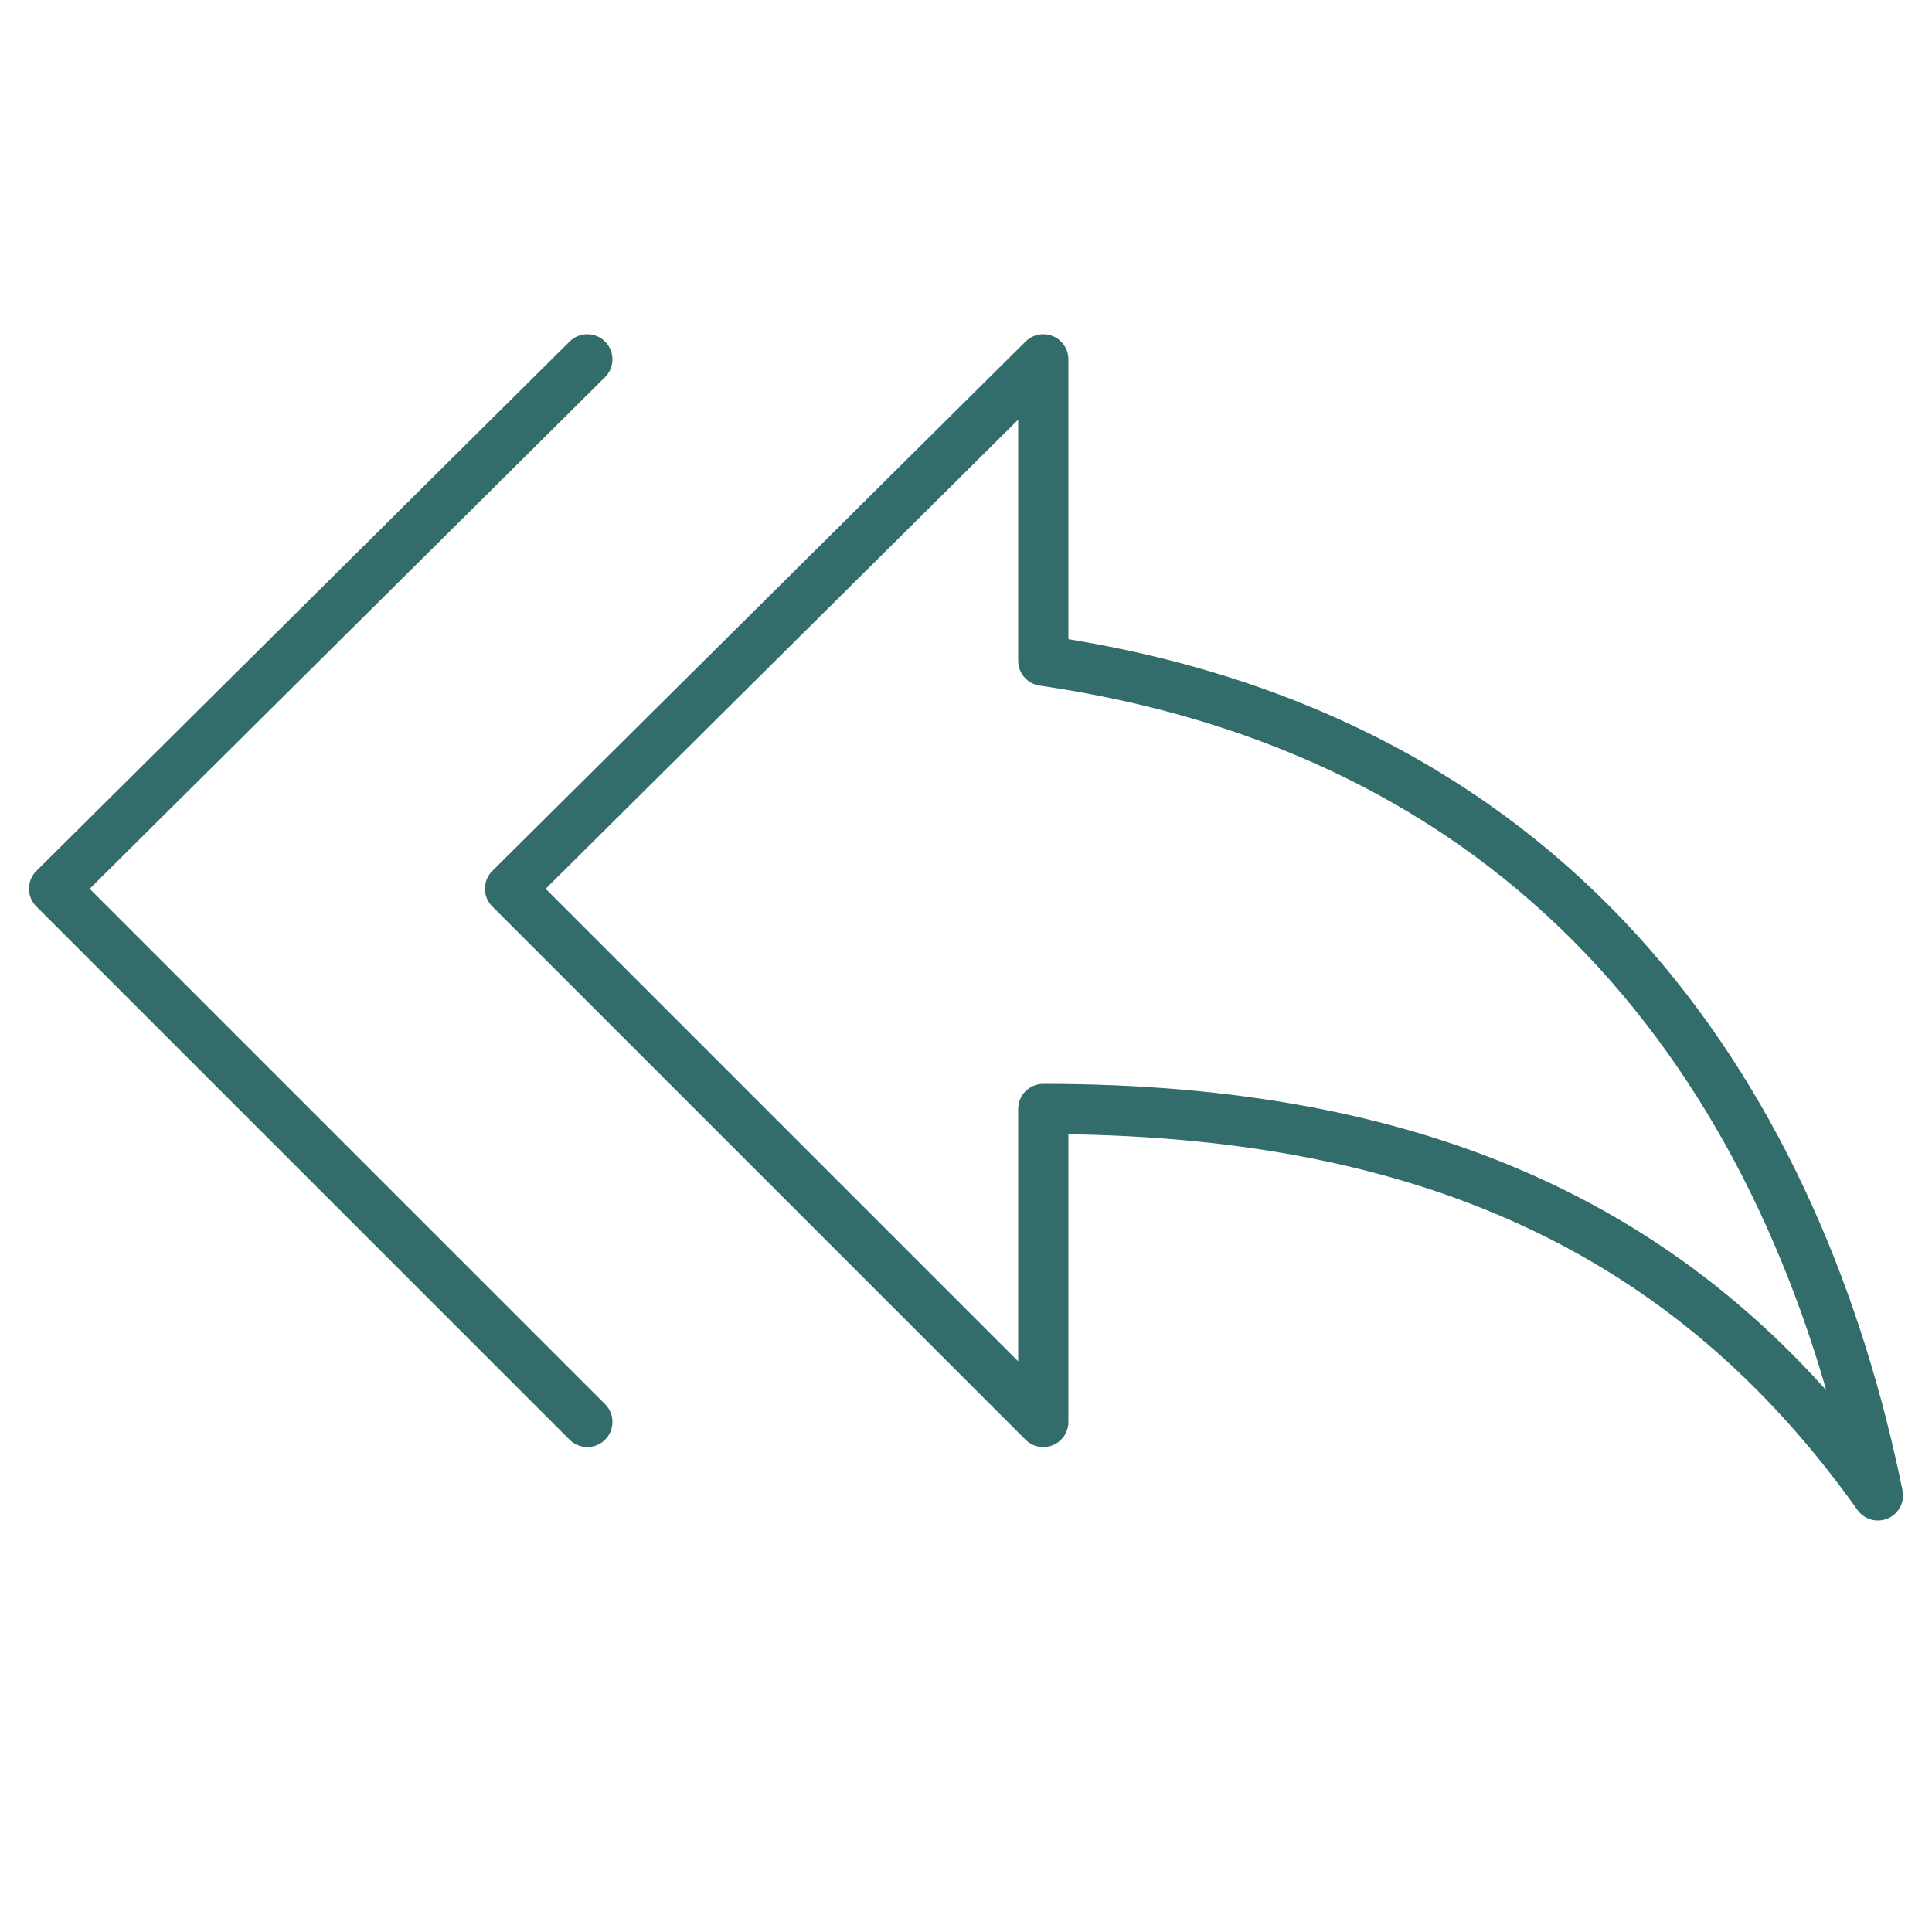 <?xml version="1.0" encoding="utf-8"?>
<!-- Generator: Adobe Illustrator 26.3.1, SVG Export Plug-In . SVG Version: 6.00 Build 0)  -->
<svg version="1.1" xmlns="http://www.w3.org/2000/svg" xmlns:xlink="http://www.w3.org/1999/xlink" x="0px" y="0px"
	 viewBox="0 0 50 50" style="enable-background:new 0 0 50 50;" xml:space="preserve">
<style type="text/css">
	.st0{display:none;}
	.st1{display:inline;}
	.st2{fill:#336D6B;}
	.st3{fill:none;stroke:#336D6B;stroke-width:1.3;stroke-linecap:round;stroke-linejoin:round;stroke-miterlimit:10;}
	.st4{fill:none;stroke:#336D6B;stroke-width:1.3;stroke-linecap:round;stroke-miterlimit:10;}
</style>
<g id="livraison_gratuit" class="st0">
	<g class="st1">
		<path id="Tracé_265" class="st2" d="M16.2,21.5c0.1,1.3-0.2,2.6-0.8,3.7c-0.5,0.8-1.5,1.3-2.5,1.2c-1,0-1.9-0.4-2.4-1.3
			c-0.6-1.1-0.9-2.4-0.8-3.7c-0.1-1.3,0.2-2.6,0.8-3.7c0.5-0.8,1.5-1.3,2.5-1.2c1,0,1.9,0.4,2.4,1.3C16,18.9,16.3,20.2,16.2,21.5
			 M11.3,21.5c-0.1,1,0.1,1.9,0.4,2.8c0.3,0.7,1.1,1,1.9,0.7c0.3-0.1,0.6-0.4,0.7-0.7c0.3-0.9,0.5-1.8,0.4-2.8
			c0.1-0.9-0.1-1.9-0.4-2.8c-0.3-0.7-1.1-1.1-1.8-0.8c-0.3,0.1-0.6,0.4-0.7,0.7C11.4,19.6,11.2,20.5,11.3,21.5"/>
		<path id="Tracé_266" class="st2" d="M22.1,17.9c-0.6,0-1.1,0.2-1.5,0.6c-0.4,0.5-0.7,1-0.8,1.7h3v1h-3.1l0,0.3v0.4l0,0.3h2.7v1
			h-2.6c0.1,1.2,1.2,2.1,2.4,2c0.7,0,1.3-0.1,1.9-0.4V26c-0.6,0.3-1.3,0.4-2,0.4c-0.9,0-1.8-0.3-2.6-0.9c-0.7-0.7-1.2-1.5-1.3-2.5
			h-1v-1h0.9l0-0.2v-0.2l0-0.4h-0.9v-1h1c0.1-1,0.6-1.9,1.3-2.6c0.7-0.6,1.6-1,2.6-0.9c0.8,0,1.6,0.2,2.3,0.6l-0.6,1.2
			C23.3,18.1,22.7,17.9,22.1,17.9"/>
		<path id="Tracé_267" class="st2" d="M13.8,33.1c-1.2,0-2.2,1-2.2,2.2c0,1.2,1,2.2,2.2,2.2c1.2,0,2.2-1,2.2-2.2
			C16,34.1,15,33.1,13.8,33.1 M13.8,36.7c-0.7,0-1.3-0.6-1.3-1.3S13,34,13.8,34c0.7,0,1.3,0.6,1.3,1.3l0,0
			C15.1,36.1,14.5,36.7,13.8,36.7C13.8,36.7,13.8,36.7,13.8,36.7"/>
		<path id="Tracé_268" class="st2" d="M38.5,33.1c-1.2,0-2.2,1-2.2,2.2c0,1.2,1,2.2,2.2,2.2c1.2,0,2.2-1,2.2-2.2
			C40.7,34.1,39.7,33.1,38.5,33.1 M38.5,36.7c-0.7,0-1.3-0.6-1.3-1.3s0.6-1.3,1.3-1.3c0.7,0,1.3,0.6,1.3,1.3l0,0
			C39.9,36.1,39.3,36.7,38.5,36.7C38.5,36.7,38.5,36.7,38.5,36.7"/>
		<path id="Tracé_269" class="st2" d="M34.9,26h1.2c0.3,0,0.6-0.3,0.6-0.6c0-0.3-0.3-0.6-0.6-0.6l0,0h-1.3c0,0,0,0-0.1,0
			c-0.3,0-0.6,0.3-0.6,0.6C34.2,25.8,34.5,26,34.9,26"/>
		<path id="Tracé_270" class="st2" d="M48.7,21.3l-7.8-8.9c-0.1-0.2-0.3-0.3-0.6-0.3h-7.8V9.9c0-0.4-0.3-0.7-0.7-0.7h-30
			C1.4,9.1,1,9.5,1,9.9v21.6l1.1,0V10.2l29.3,0v23.3h-13c-1.2-2.6-4.3-3.7-6.9-2.5c-1.1,0.5-2,1.4-2.5,2.5H1v0.4
			c0,0.4,0.3,0.7,0.7,0.7h6.9c0,0.2,0,0.1,0,0.4c0,2.9,2.3,5.2,5.2,5.2c2.9,0,5-2.3,5-5.2c-0.1-0.3,0-0.1-0.1-0.4h14.8
			c0,0.2-0.1,0.3-0.1,0.5c0,2.9,2.2,5.3,5.1,5.3c2.9,0,5.2-2.3,5.2-5.2c0-0.3,0-0.4-0.1-0.5h4.6c0.4,0,0.7-0.3,0.7-0.7v-12
			C49,21.6,48.9,21.4,48.7,21.3 M13.8,39.1c-2.1,0-3.7-1.7-3.7-3.8c0-2.1,1.7-3.7,3.8-3.7c2.1,0,3.7,1.7,3.7,3.7
			C17.5,37.4,15.8,39.1,13.8,39.1C13.8,39.1,13.8,39.1,13.8,39.1 M32.5,13.2h8l7.1,8.5h-15L32.5,13.2z M38.5,39.1
			c-2.1,0-3.7-1.7-3.7-3.7c0-2.1,1.7-3.7,3.7-3.7c2.1,0,3.7,1.7,3.7,3.7l0,0C42.2,37.4,40.6,39.1,38.5,39.1
			C38.5,39.1,38.5,39.1,38.5,39.1 M47.9,29.1h-2.4v-2.4h2.4L47.9,29.1z M47.9,25.6h-2.7c-0.4,0-0.7,0.3-0.8,0.7v3
			c0,0.4,0.3,0.7,0.8,0.7h2.7v3.4h-4.7c-1.2-2.6-4.3-3.7-6.9-2.5c-1.1,0.5-2,1.4-2.5,2.5h-1.3V22.6h15.4V25.6z"/>
	</g>
</g>
<g id="Retour">
	<path class="st3" d="M15.2,9.3L1.4,23l13.8,13.8 M27,17.1V9.3L13.2,23L27,36.8v-8.1c9.8,0,16.7,3.1,21.6,10
		C46.6,28.9,40.7,19.1,27,17.1z"/>
</g>
<g id="Calque_3" class="st0">
	<g class="st1">
		<path class="st4" d="M21.6,36.9l-5.5,12c-0.1,0.1-0.2,0.1-0.3,0l-2.4-5.2l-5.5,1.5c-0.1,0-0.3-0.1-0.2-0.2l5.7-12.2"/>
		<path class="st4" d="M26.5,36.4l5.8,12.5c0.1,0.1,0.2,0.1,0.3,0l2.4-5.2l5.5,1.5c0.1,0,0.3-0.1,0.2-0.2l-5.3-11.5"/>
		<g>
			<g>
				<path class="st4" d="M28.4,36.6c-0.6,0-1.2-0.2-1.8-0.4c-0.6-0.2-1.1-0.3-1.7-0.3s-1.1,0.2-1.7,0.3c-0.6,0.2-1.2,0.4-1.8,0.4
					c-0.2,0-0.4,0-0.5-0.1c-0.8-0.2-1.4-0.7-2-1.3c-0.4-0.4-0.8-0.8-1.3-1c-0.5-0.2-1-0.3-1.6-0.4c-0.8-0.1-1.6-0.3-2.2-0.7
					c-0.6-0.5-0.9-1.3-1.2-2c-0.2-0.6-0.4-1.1-0.7-1.5c-0.3-0.4-0.8-0.7-1.3-1C10,28.1,9.3,27.7,9,26.9c-0.3-0.7-0.3-1.5-0.2-2.3
					c0-0.6,0.1-1.2,0-1.7c-0.1-0.5-0.4-1-0.7-1.5c-0.4-0.7-0.8-1.4-0.8-2.2s0.4-1.5,0.8-2.2c0.3-0.5,0.6-1,0.7-1.5
					c0.1-0.5,0.1-1.1,0-1.7C8.7,13,8.7,12.2,9,11.5c0.3-0.7,1-1.2,1.7-1.6c0.5-0.3,0.9-0.7,1.3-1c0.3-0.4,0.5-0.9,0.7-1.5
					c0.3-0.7,0.6-1.5,1.2-2c0.6-0.5,1.4-0.6,2.2-0.7c0.6-0.1,1.1-0.2,1.6-0.4c0.5-0.2,0.9-0.6,1.3-1c0.6-0.5,1.2-1.1,2-1.3
					c0.2,0,0.4-0.1,0.5-0.1c0.6,0,1.2,0.2,1.8,0.4c0.6,0.2,1.1,0.3,1.7,0.3s1.1-0.2,1.7-0.3c0.6-0.2,1.2-0.4,1.8-0.4
					c0.2,0,0.4,0,0.5,0.1c0.8,0.2,1.4,0.7,2,1.3c0.4,0.4,0.8,0.8,1.3,1c0.5,0.2,1,0.3,1.6,0.4c0.8,0.1,1.6,0.3,2.2,0.7
					c0.6,0.5,0.9,1.3,1.2,2c0.2,0.6,0.4,1.1,0.7,1.5c0.3,0.4,0.8,0.7,1.3,1c0.7,0.5,1.4,0.9,1.7,1.6c0.3,0.7,0.3,1.5,0.2,2.3
					c0,0.6-0.1,1.2,0,1.7c0.1,0.5,0.4,1,0.7,1.5c0.4,0.7,0.8,1.4,0.8,2.2c0,0.8-0.4,1.5-0.8,2.2c-0.3,0.5-0.6,1-0.7,1.5
					c-0.1,0.5-0.1,1.1,0,1.7c0.1,0.8,0.1,1.6-0.2,2.3c-0.3,0.7-1,1.2-1.7,1.6c-0.5,0.3-0.9,0.7-1.3,1c-0.3,0.4-0.5,0.9-0.7,1.5
					c-0.3,0.7-0.6,1.5-1.2,2c-0.6,0.5-1.4,0.6-2.2,0.7c-0.6,0.1-1.1,0.2-1.6,0.4c-0.5,0.2-0.9,0.6-1.3,1c-0.6,0.5-1.2,1.1-2,1.3
					C28.8,36.6,28.6,36.6,28.4,36.6z"/>
			</g>
		</g>
		<polyline class="st4" points="19.2,20.9 25.4,25.5 30.8,12.9 		"/>
	</g>
</g>
</svg>
